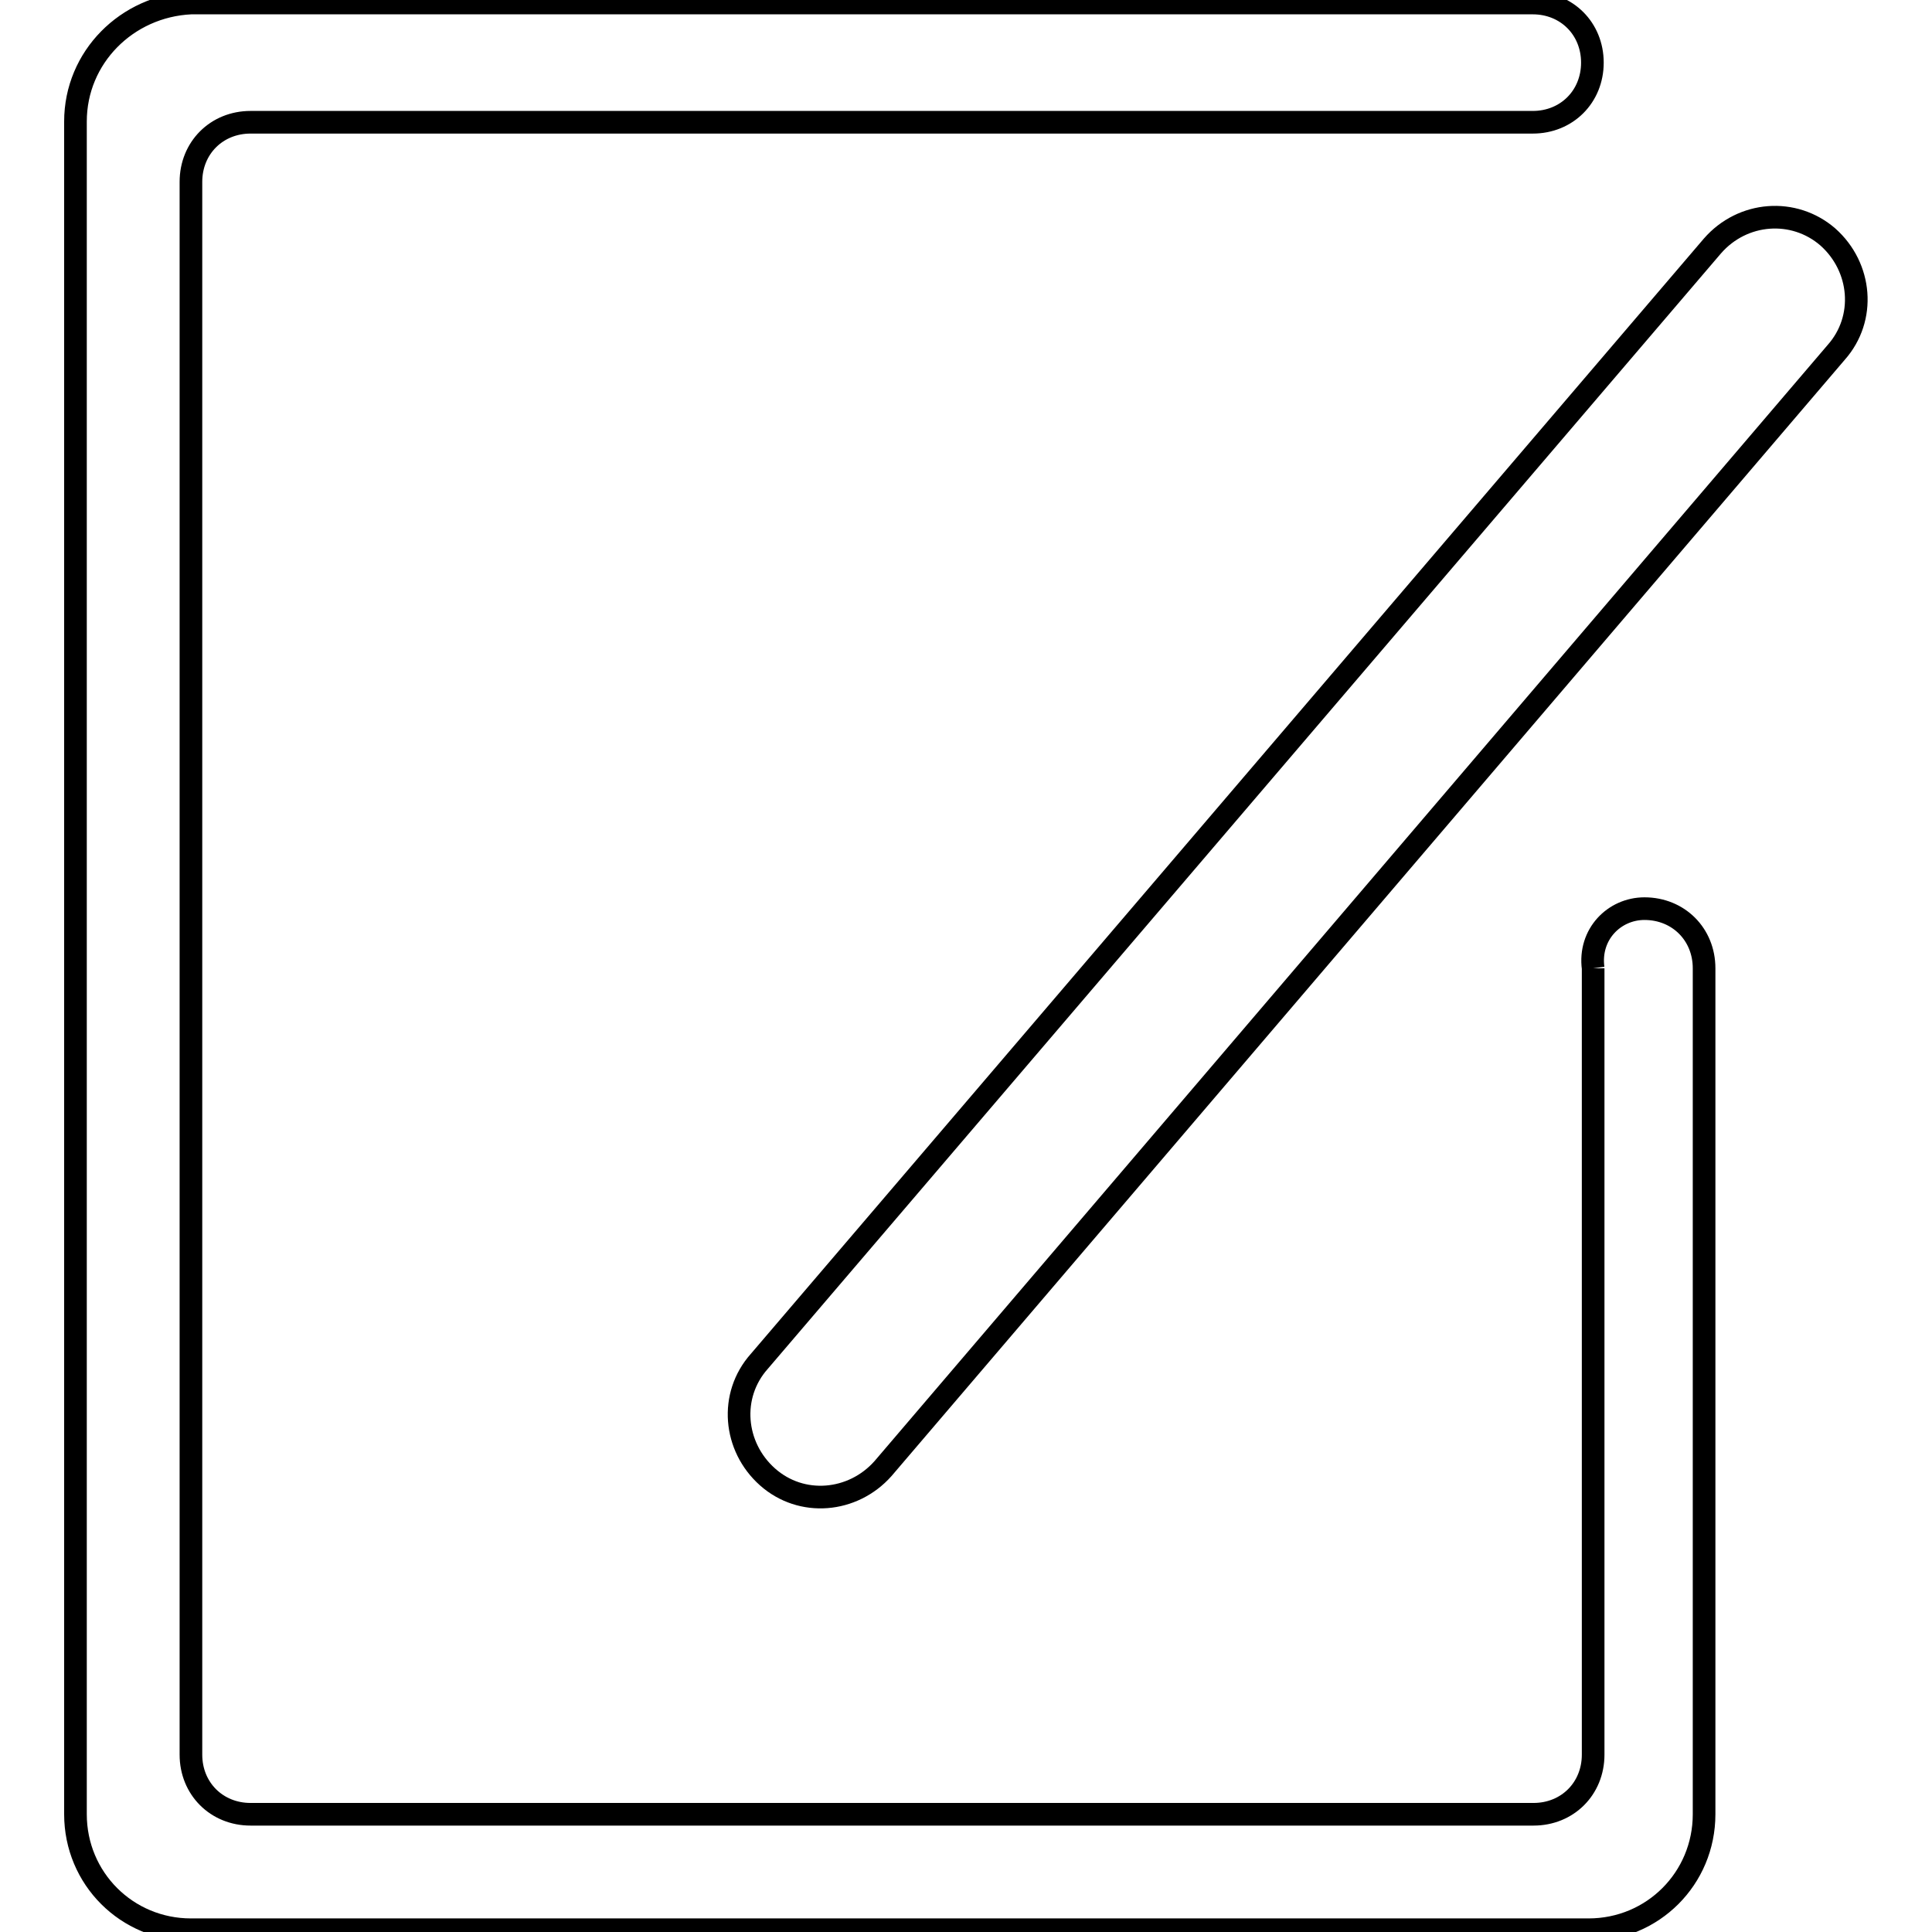 <?xml version="1.0" encoding="utf-8"?>
<!-- Svg Vector Icons : http://www.onlinewebfonts.com/icon -->
<!DOCTYPE svg PUBLIC "-//W3C//DTD SVG 1.1//EN" "http://www.w3.org/Graphics/SVG/1.1/DTD/svg11.dtd">
<svg version="1.1" xmlns="http://www.w3.org/2000/svg" xmlns:xlink="http://www.w3.org/1999/xlink" x="0px" y="0px" viewBox="0 0 256 256" enable-background="new 0 0 256 256" xml:space="preserve">
<g> <path stroke-width="3" fill-opacity="0" stroke="#000000"  d="M211.1,128.3v104.2l0,0c0,4.5-3.4,7.9-7.9,7.9l0,0H33.2c-4.5,0-7.9-3.4-7.9-7.9l0,0v-18.1V41.1v-17 c0-4.5,3.4-7.9,7.9-7.9h169.9l0,0c4.5,0,7.9-3.4,7.9-7.9c0-4.5-3.4-7.9-7.9-7.9c-35.1,0-177.8,0-177.8,0C16.8,0.8,10,7.6,10,16.1 v224.3c0,8.5,6.8,15.3,15.3,15.3h185.2l0,0c8.5,0,15.3-6.8,15.3-15.3V128.3l0,0c0-4.5-3.4-7.9-7.9-7.9 C213.9,120.4,210.5,123.8,211.1,128.3 M226.9,32.6L100.6,180.4c-4,4.5-3.4,11.3,1.1,15.3c4.5,4,11.3,3.4,15.3-1.1L243.3,46.7 c4-4.5,3.4-11.3-1.1-15.3C237.7,27.5,230.9,28,226.9,32.6z"/></g>
</svg>